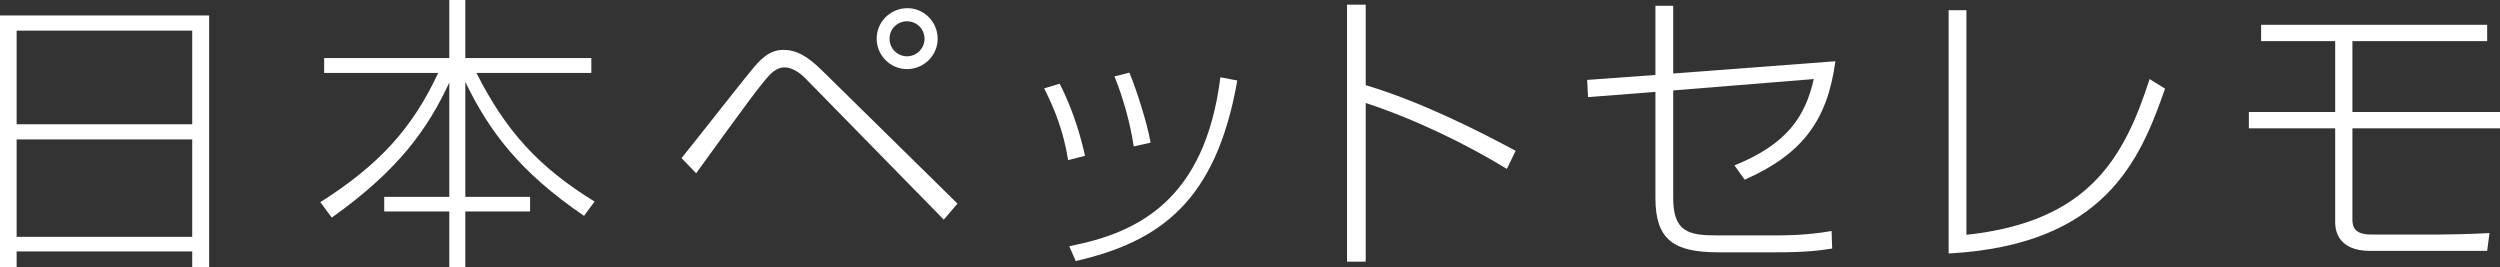 <?xml version="1.0" encoding="utf-8"?>
<!-- Generator: Adobe Illustrator 16.0.4, SVG Export Plug-In . SVG Version: 6.00 Build 0)  -->
<!DOCTYPE svg PUBLIC "-//W3C//DTD SVG 1.1//EN" "http://www.w3.org/Graphics/SVG/1.1/DTD/svg11.dtd">
<svg version="1.1" xmlns="http://www.w3.org/2000/svg" xmlns:xlink="http://www.w3.org/1999/xlink" x="0px" y="0px"
	 width="975.741px" height="104.393px" viewBox="0 0 975.741 104.393" enable-background="new 0 0 975.741 104.393"
	 xml:space="preserve">
<rect x="0" y="0" width="975.741" height="104.393" fill="#333333" stroke="none"/>
<g id="レイヤー_2" display="none">
	<rect x="-168.404" y="-503.603" display="inline" fill="#010101" width="1344" height="947"/>
</g>
<g id="レイヤー_1">
	<g>
		<g>
			<path fill="#FFFFFF" d="M81.627,6.036v98.24h-6.604V98.13H6.49v6.146H0V6.036H81.627z M6.49,48.498h68.534V11.952H6.49V48.498z
				 M6.49,92.44h68.534V54.414H6.49V92.44z"/>
			<path fill="#FFFFFF" d="M175.353,22.654V0h6.263v22.654h49.18v5.81h-44.854c11.498,22.649,24.135,36.652,46.106,50.201
				l-4.099,5.578c-25.045-17.077-36.886-32.787-46.333-52.257v44.854h25.272v5.693h-25.272v21.858h-6.263V82.534h-25.388v-5.693
				h25.388V32.218c-8.309,17.872-19.58,34.037-45.877,52.71l-4.441-6.032c22.997-14.571,35.976-28.921,45.993-50.432h-44.512v-5.81
				H175.353z"/>
			<path fill="#FFFFFF" d="M266.007,61.7c4.782-5.801,27.209-34.606,29.6-37c3.983-4.208,6.944-5.23,10.246-5.23
				c4.782,0,8.994,2.161,14.913,7.967l52.937,52.029l-5.349,6.258l-54.305-55.44c-0.796-0.797-4.212-3.986-7.855-3.986
				c-1.479,0-3.643,0.569-6.147,3.301c-3.529,3.874-9.563,12.067-28.348,38.026L266.007,61.7z M365.962,15.142
				c0,6.489-5.351,11.836-11.954,11.836c-6.49,0-11.841-5.347-11.841-11.836c0-6.717,5.351-11.841,11.841-11.952
				C360.498,3.073,365.962,8.425,365.962,15.142z M347.178,15.142c0,3.759,3.074,6.828,6.83,6.828c3.87,0,6.83-3.186,6.83-6.828
				c0-3.874-3.074-6.832-6.83-6.832C350.365,8.31,347.178,11.156,347.178,15.142z"/>
			<path fill="#FFFFFF" d="M416.88,62.5c-1.821-11.498-5.351-20.034-9.334-28.005l6.034-1.824
				c5.805,11.271,8.652,22.543,9.904,28.121L416.88,62.5z M417.336,96.083c26.526-5.124,52.937-17.756,58.971-65.916l6.603,1.25
				c-8.311,47.59-30.509,62.959-63.07,70.471L417.336,96.083z M442.494,57.149c-1.365-8.994-3.983-18.558-7.513-27.325l5.805-1.477
				c2.733,6.485,6.832,19.238,8.312,27.32L442.494,57.149z"/>
			<path fill="#FFFFFF" d="M533.026,1.819v31.422c22.085,6.601,44.738,18.215,58.515,25.616l-3.416,7.06
				c-15.484-9.448-35.402-19.243-55.099-25.729v61.927h-7.286V1.819H533.026z"/>
			<path fill="#FFFFFF" d="M716.341,23.909c-3.068,22.996-12.863,36.313-35.402,46.215l-3.985-5.577
				c20.608-8.31,27.663-19.123,30.964-33.694l-54.872,4.438v42.008c0,13.207,6.036,14.572,16.965,14.572h22.543
				c3.069,0,11.726,0.111,22.312-1.708l0.227,6.828c-4.328,0.685-9.562,1.485-21.746,1.485h-22.65
				c-17.307,0-24.593-4.786-24.593-21.178V35.86l-26.298,2.051l-0.342-6.717l26.64-1.939V2.273h6.943v26.412L716.341,23.909z"/>
			<path fill="#FFFFFF" d="M767.489,91.645c47.929-5.124,61.589-30.167,71.494-60.792l6.032,3.758
				c-9.786,28.006-23.565,61.02-84.47,64.32V3.981h6.943V91.645z"/>
			<path fill="#FFFFFF" d="M970.732,9.675v6.379h-52.595v27.662h57.604v6.374h-57.604v35.634c0,2.958,1.023,5.805,7.286,5.805
				h26.978c0.912,0,11.726-0.115,19.242-0.569l-0.911,6.948h-46.221c-3.185,0-13.095-0.801-13.095-11.271V50.09h-33.694v-6.374
				h33.694V16.054h-28.913V9.675H970.732z"/>
		</g>
	</g>
</g>
</svg>
